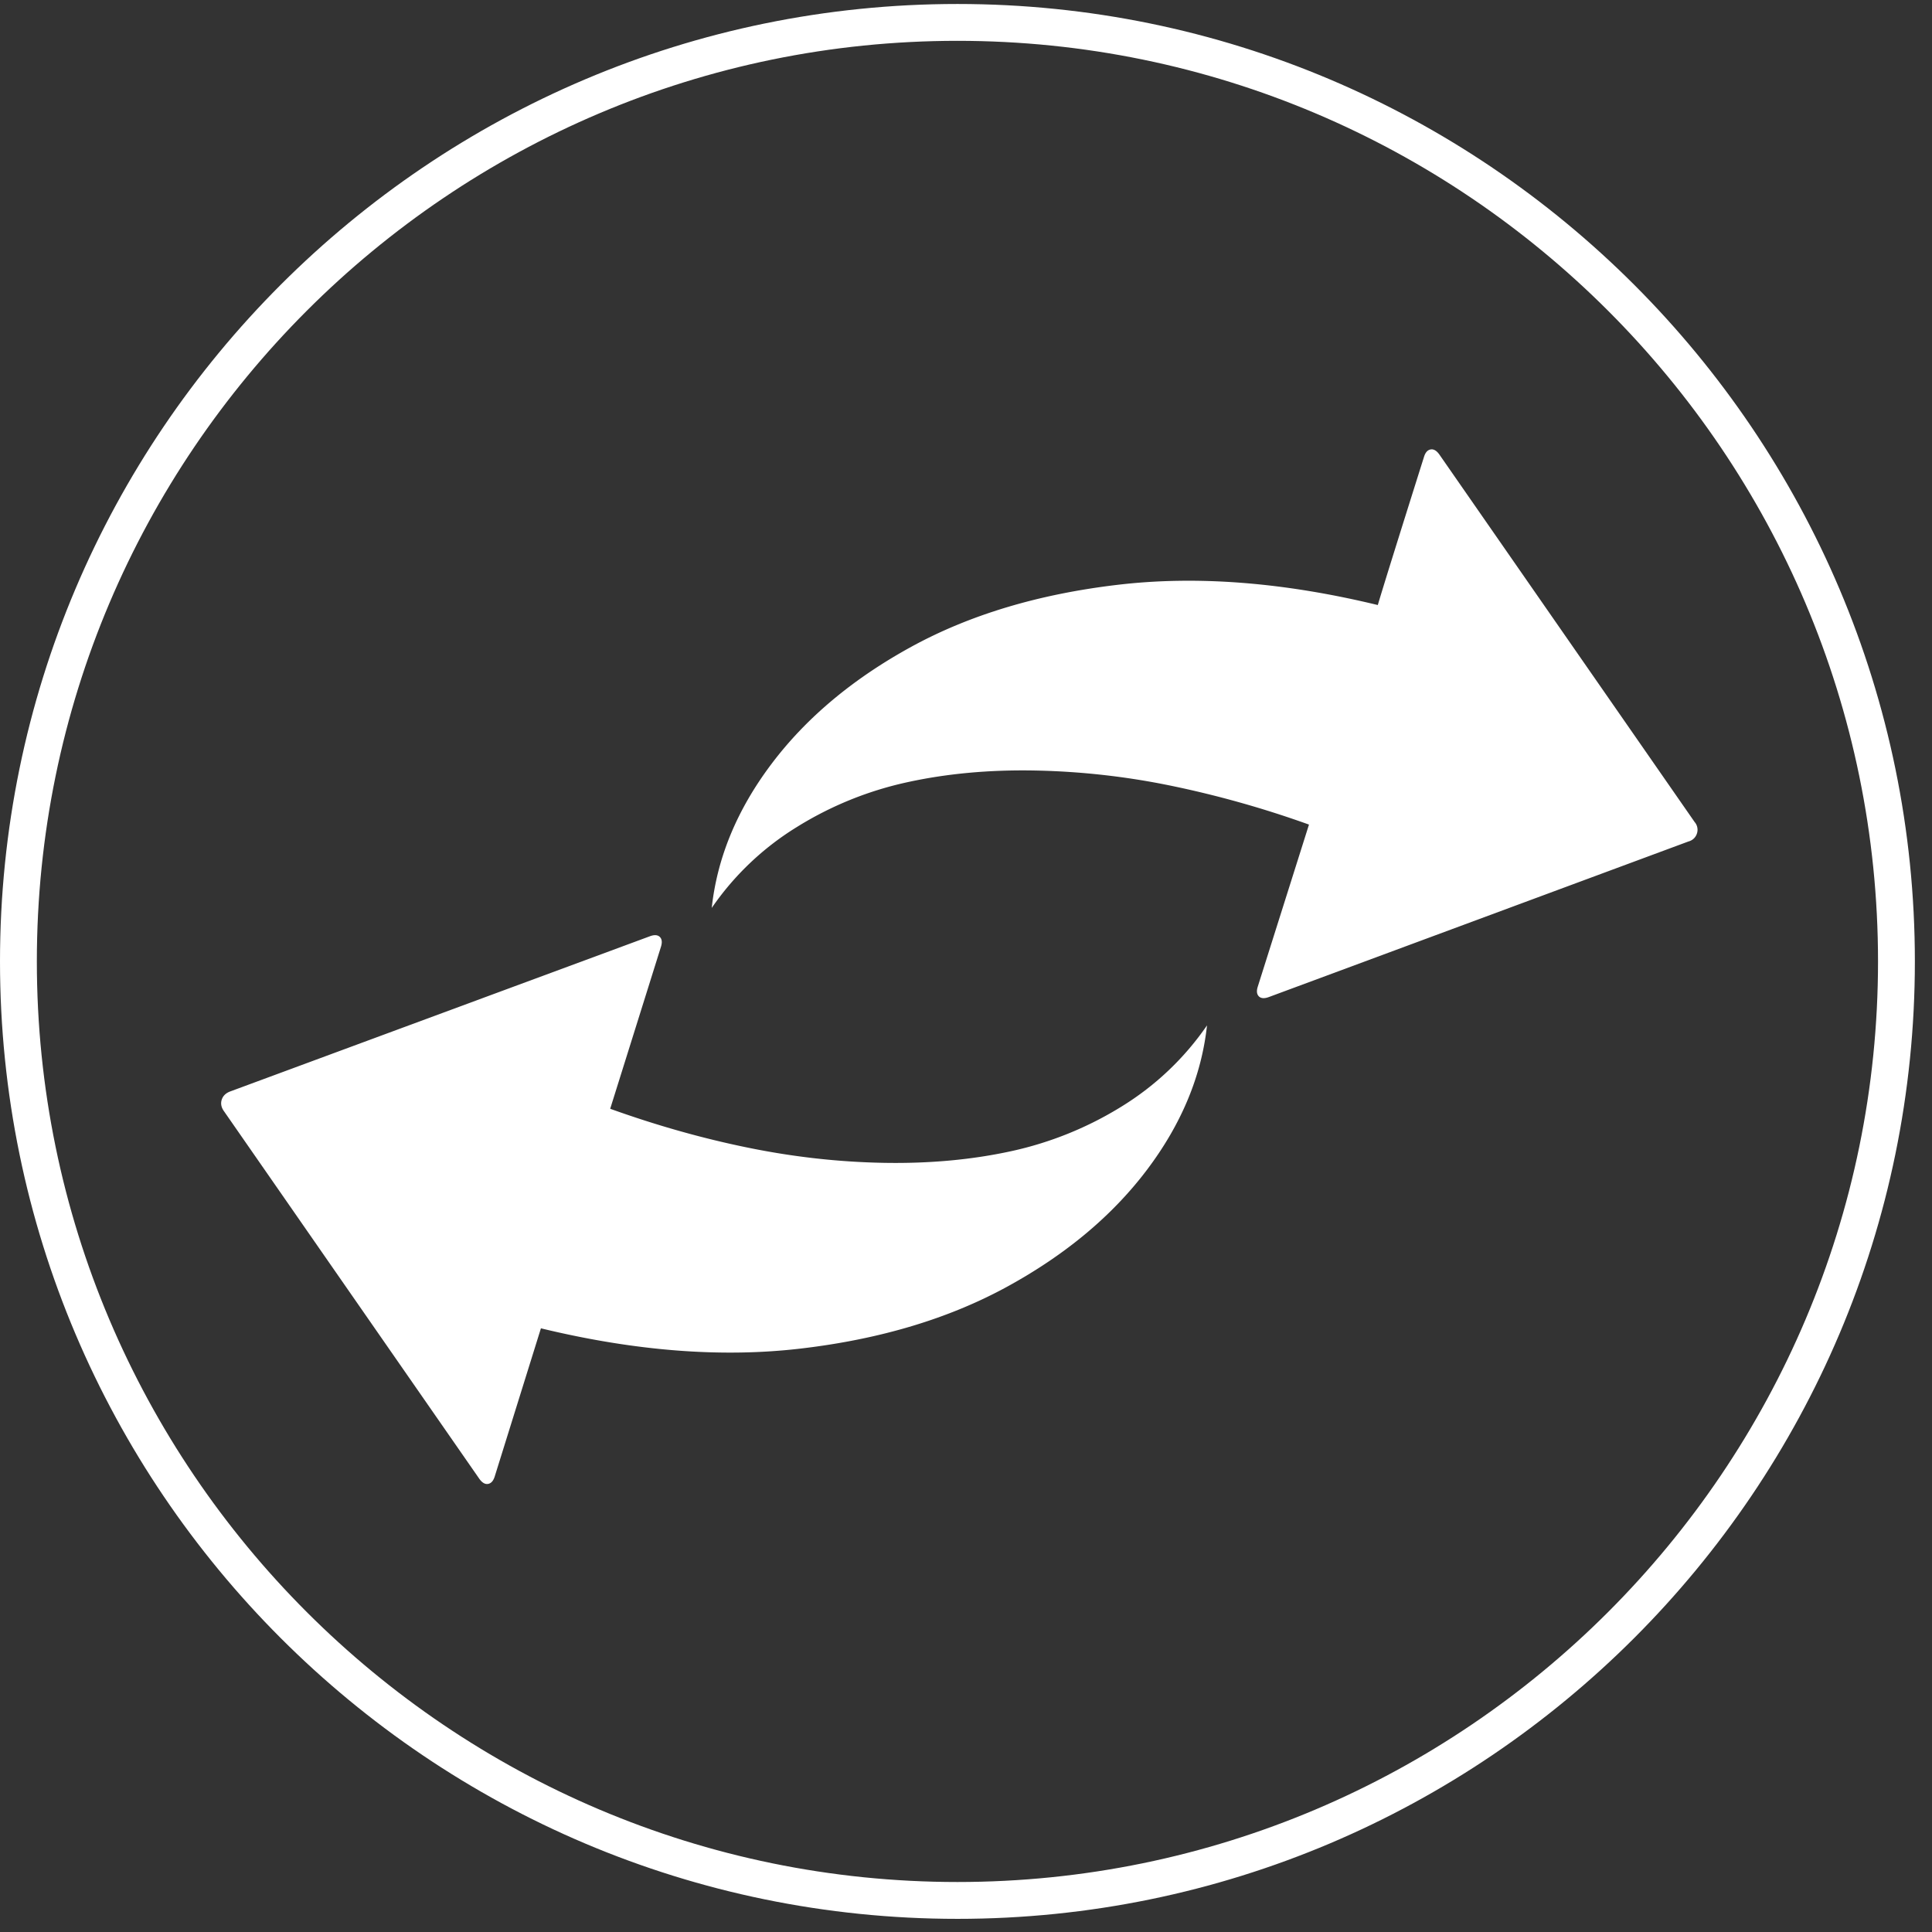 <svg xmlns="http://www.w3.org/2000/svg" height="97" width="97" viewBox="0 0 97 97"><rect x="0" y="0" width="97" height="97" fill="#333333" stroke="none"/><g fill="#ffffff"><path d="M48.07 96.34C21.562 96.34 0 74.774 0 48.27S21.563.2 48.07.2s48.07 21.563 48.07 48.07-21.566 48.07-48.07 48.07zm0-94.29c-25.487 0-46.22 20.733-46.22 46.22s20.733 46.22 46.22 46.22c25.486 0 46.22-20.734 46.22-46.22 0-25.487-20.734-46.22-46.22-46.22z"/><path d="M60.6 51.484c-.276 2.54-1.284 4.96-3.024 7.262-1.74 2.3-4.076 4.25-7.004 5.852-2.93 1.604-6.38 2.64-10.35 3.107-3.972.47-8.325.133-13.064-1.014l-2.32 7.44c-.07.22-.178.343-.332.372-.15.027-.295-.057-.436-.25l-12.823-18.46c-.14-.193-.176-.387-.115-.58.062-.193.205-.332.424-.414l21.073-7.792c.22-.082.386-.072.495.03.11.105.13.267.064.488l-2.552 8.143c2.31.83 4.604 1.48 6.89 1.947 2.286.47 4.57.727 6.858.768 2.285.04 4.42-.156 6.404-.59a17.643 17.643 0 0 0 5.54-2.248 14.276 14.276 0 0 0 4.27-4.06zM63.21 50.03c-.11-.105-.132-.267-.063-.487L65.72 41.4a51.027 51.027 0 0 0-6.914-1.948 37.368 37.368 0 0 0-6.857-.767c-2.286-.042-4.422.155-6.405.59a17.55 17.55 0 0 0-5.54 2.25 14.226 14.226 0 0 0-4.27 4.06c.276-2.54 1.284-4.963 3.024-7.262 1.74-2.3 4.075-4.25 7.003-5.854 2.93-1.603 6.378-2.638 10.35-3.107 3.972-.47 8.326-.132 13.064 1.015.303-1.02 1.078-3.5 2.32-7.438.068-.222.178-.346.332-.373.15-.028.296.055.435.248l12.822 18.46a.59.59 0 0 1 .115.57.595.595 0 0 1-.424.403l-21.07 7.812c-.222.082-.388.072-.497-.03z"/></g><circle cx="48.5" cy="48.5" r="48.5" fill="none"/></svg>
